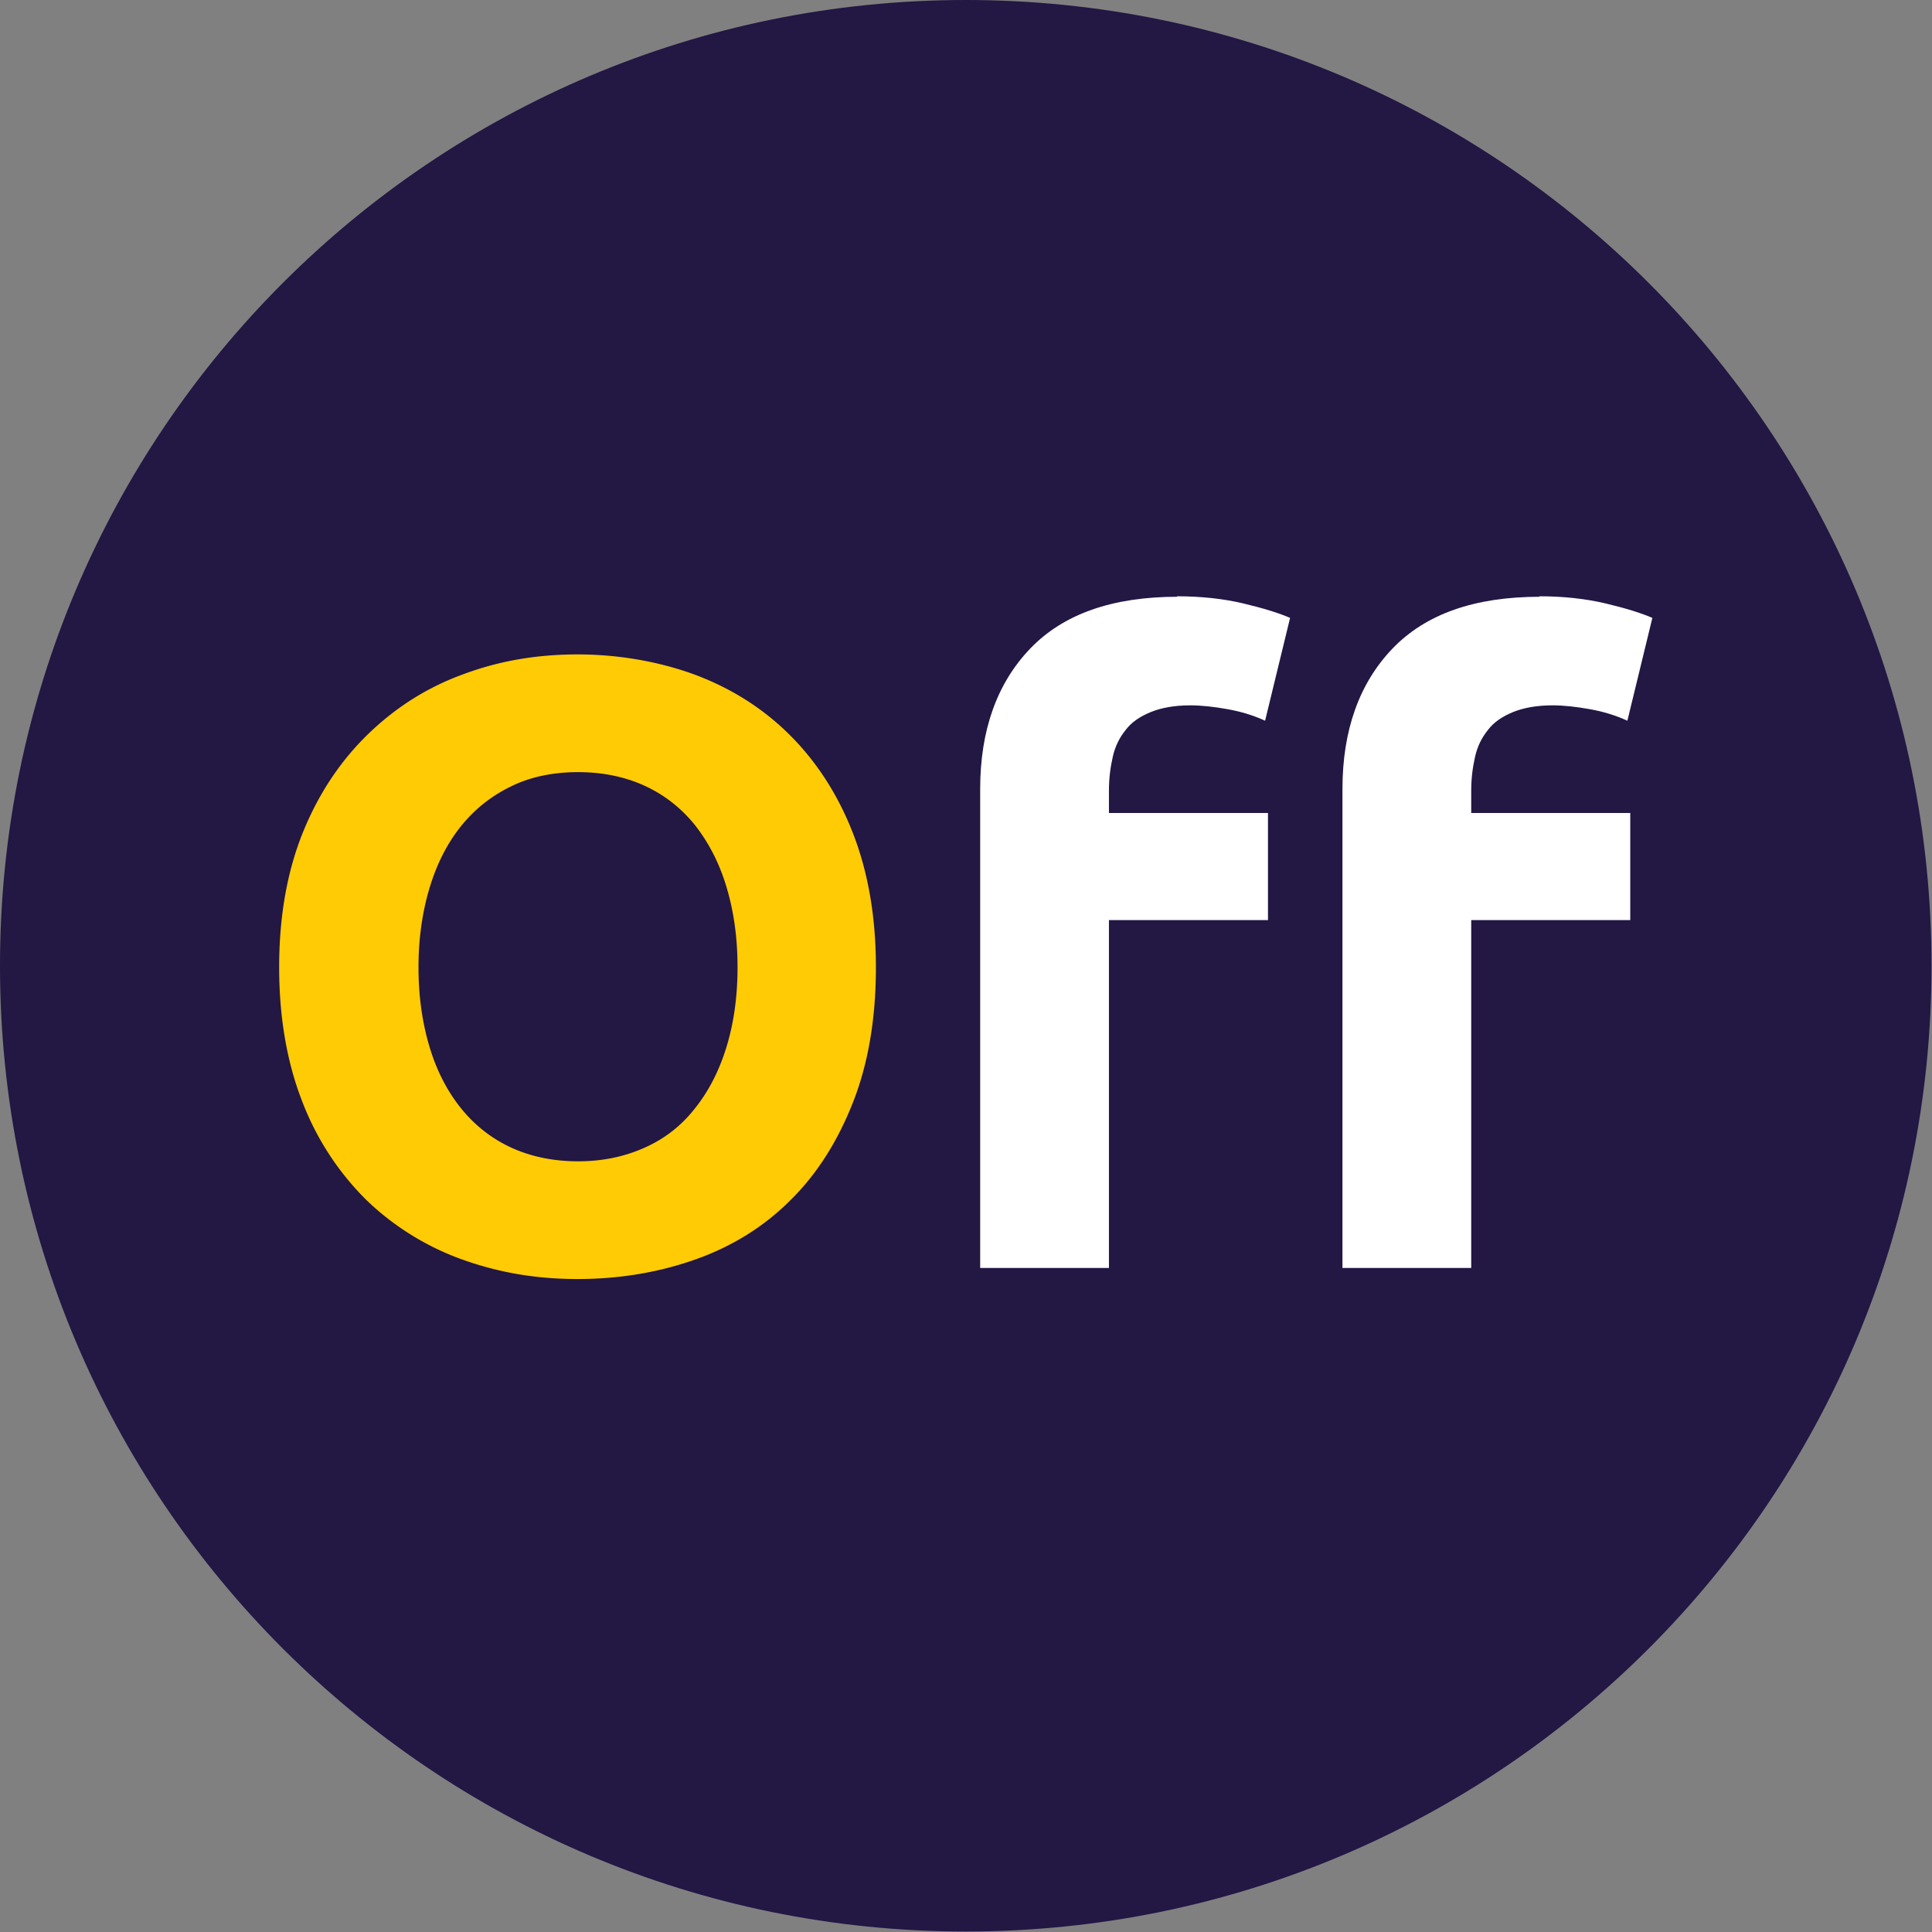 <?xml version="1.0" encoding="UTF-8"?>
<svg data-bbox="0 0 40.2 40.2" viewBox="0 0 40.21 40.21" xmlns="http://www.w3.org/2000/svg" data-type="color">
    <rect x="0" y="0" width="40.21" height="40.21" fill="#808080" stroke="none"/>
    <g>
        <path fill="#231744" d="M40.2 20.1c0 11.1-9 20.1-20.1 20.1S0 31.2 0 20.1 9 0 20.1 0s20.1 9 20.1 20.1" data-color="1"/>
        <path d="M18.23 20.13q0 1.605-.48 2.82c-.32.81-.75 1.49-1.3 2.03-.55.55-1.21.96-1.97 1.23s-1.58.41-2.46.41-1.66-.14-2.41-.41a5.6 5.6 0 0 1-1.98-1.23 5.8 5.8 0 0 1-1.33-2.03c-.32-.81-.49-1.75-.49-2.82s.17-2.01.5-2.82.79-1.49 1.36-2.04 1.23-.97 1.98-1.24c.75-.28 1.54-.41 2.37-.41s1.66.14 2.41.41c.76.28 1.42.69 1.98 1.24s1.01 1.23 1.33 2.04.49 1.75.49 2.82m-9.52 0c0 .61.08 1.16.23 1.66s.37.92.65 1.27.63.63 1.04.82.88.29 1.4.29.98-.1 1.4-.29.76-.46 1.04-.82c.28-.35.5-.78.65-1.27s.23-1.04.23-1.66-.08-1.17-.23-1.67-.37-.92-.65-1.28c-.28-.35-.63-.63-1.04-.82s-.88-.29-1.4-.29-1 .1-1.4.3c-.41.2-.75.47-1.04.83-.28.35-.5.78-.65 1.28s-.23 1.05-.23 1.65" fill="#ffcb05" data-color="2"/>
        <path d="M24.49 12.41c.5 0 .97.05 1.39.15s.74.2.97.3L26.33 15q-.36-.165-.78-.24c-.28-.05-.54-.08-.78-.08-.32 0-.6.05-.82.14s-.4.21-.52.37c-.13.16-.22.34-.27.56s-.08.45-.08.7v.47h3.31v2.23h-3.31v7.24H20.4v-9.97c0-1.22.35-2.2 1.04-2.92s1.71-1.08 3.07-1.08Zm7.54 0c.5 0 .97.05 1.39.15s.74.2.97.3L33.87 15q-.36-.165-.78-.24c-.28-.05-.54-.08-.78-.08-.32 0-.6.05-.82.14s-.4.21-.52.37c-.13.16-.22.34-.27.56s-.08.45-.08.7v.47h3.31v2.23h-3.31v7.24h-2.68v-9.97c0-1.22.35-2.2 1.04-2.92s1.71-1.08 3.07-1.08Z" fill="#ffffff" data-color="3"/>
    </g>
</svg>
